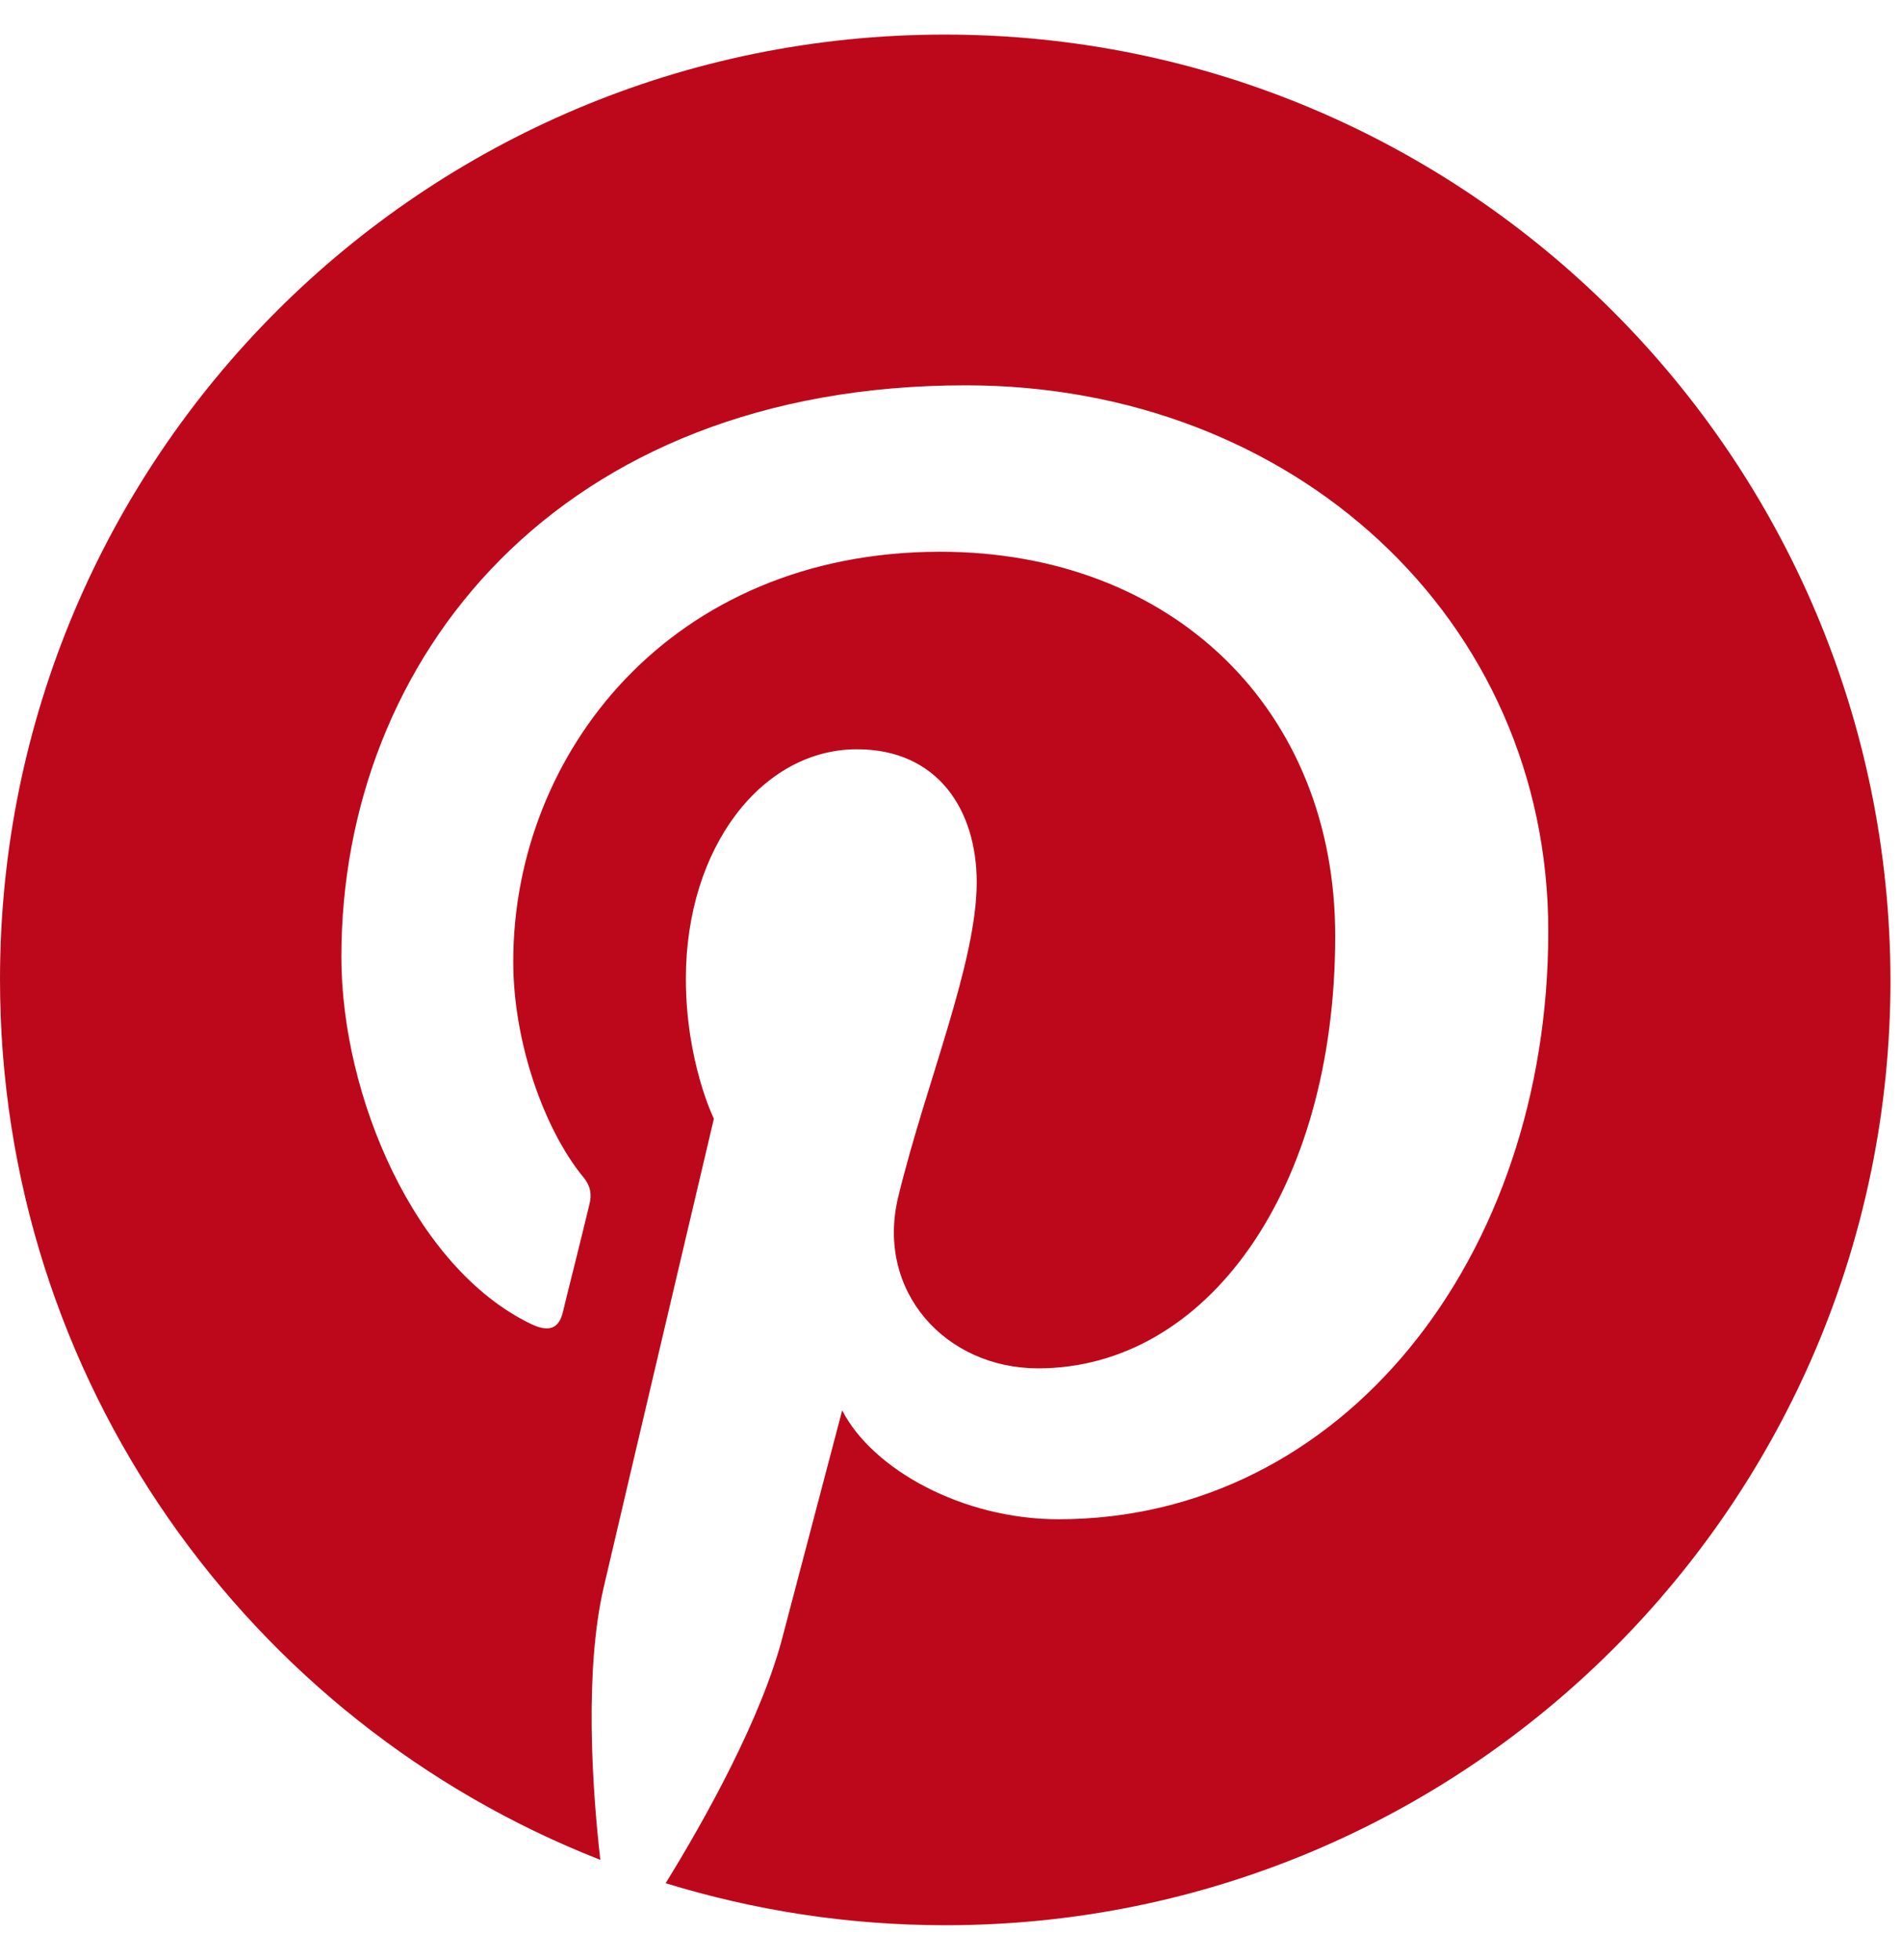 <svg width="33" height="34" viewBox="0 0 33 34" fill="none" xmlns="http://www.w3.org/2000/svg">
<g clip-path="url(#clip0_370_672)">
<path d="M16.393 0.6C7.326 0.6 -0 7.939 -0 16.993C-0 23.941 4.317 29.878 10.416 32.266C10.267 30.971 10.146 28.974 10.47 27.557C10.767 26.276 12.386 19.408 12.386 19.408C12.386 19.408 11.9 18.423 11.9 16.979C11.9 14.699 13.222 12.999 14.868 12.999C16.271 12.999 16.946 14.052 16.946 15.306C16.946 16.709 16.056 18.814 15.583 20.771C15.192 22.403 16.406 23.739 18.012 23.739C20.926 23.739 23.166 20.663 23.166 16.237C23.166 12.311 20.346 9.572 16.312 9.572C11.644 9.572 8.905 13.067 8.905 16.683C8.905 18.086 9.444 19.597 10.119 20.42C10.254 20.582 10.267 20.73 10.227 20.892C10.105 21.405 9.822 22.525 9.768 22.754C9.701 23.051 9.525 23.118 9.215 22.97C7.191 21.998 5.923 19.003 5.923 16.602C5.923 11.434 9.674 6.685 16.757 6.685C22.438 6.685 26.863 10.732 26.863 16.156C26.863 21.81 23.301 26.357 18.363 26.357C16.703 26.357 15.138 25.493 14.612 24.468C14.612 24.468 13.789 27.598 13.586 28.367C13.222 29.797 12.224 31.578 11.549 32.671C13.087 33.143 14.706 33.4 16.406 33.4C25.46 33.4 32.8 26.06 32.8 17.006C32.786 7.939 25.446 0.6 16.393 0.6Z" fill="#BD081C"/>
</g>
<defs>
<clipPath id="clip0_370_672">
<rect width="32.8" height="32.8" fill="white" transform="translate(-0 0.6)"/>
</clipPath>
</defs>
</svg>
